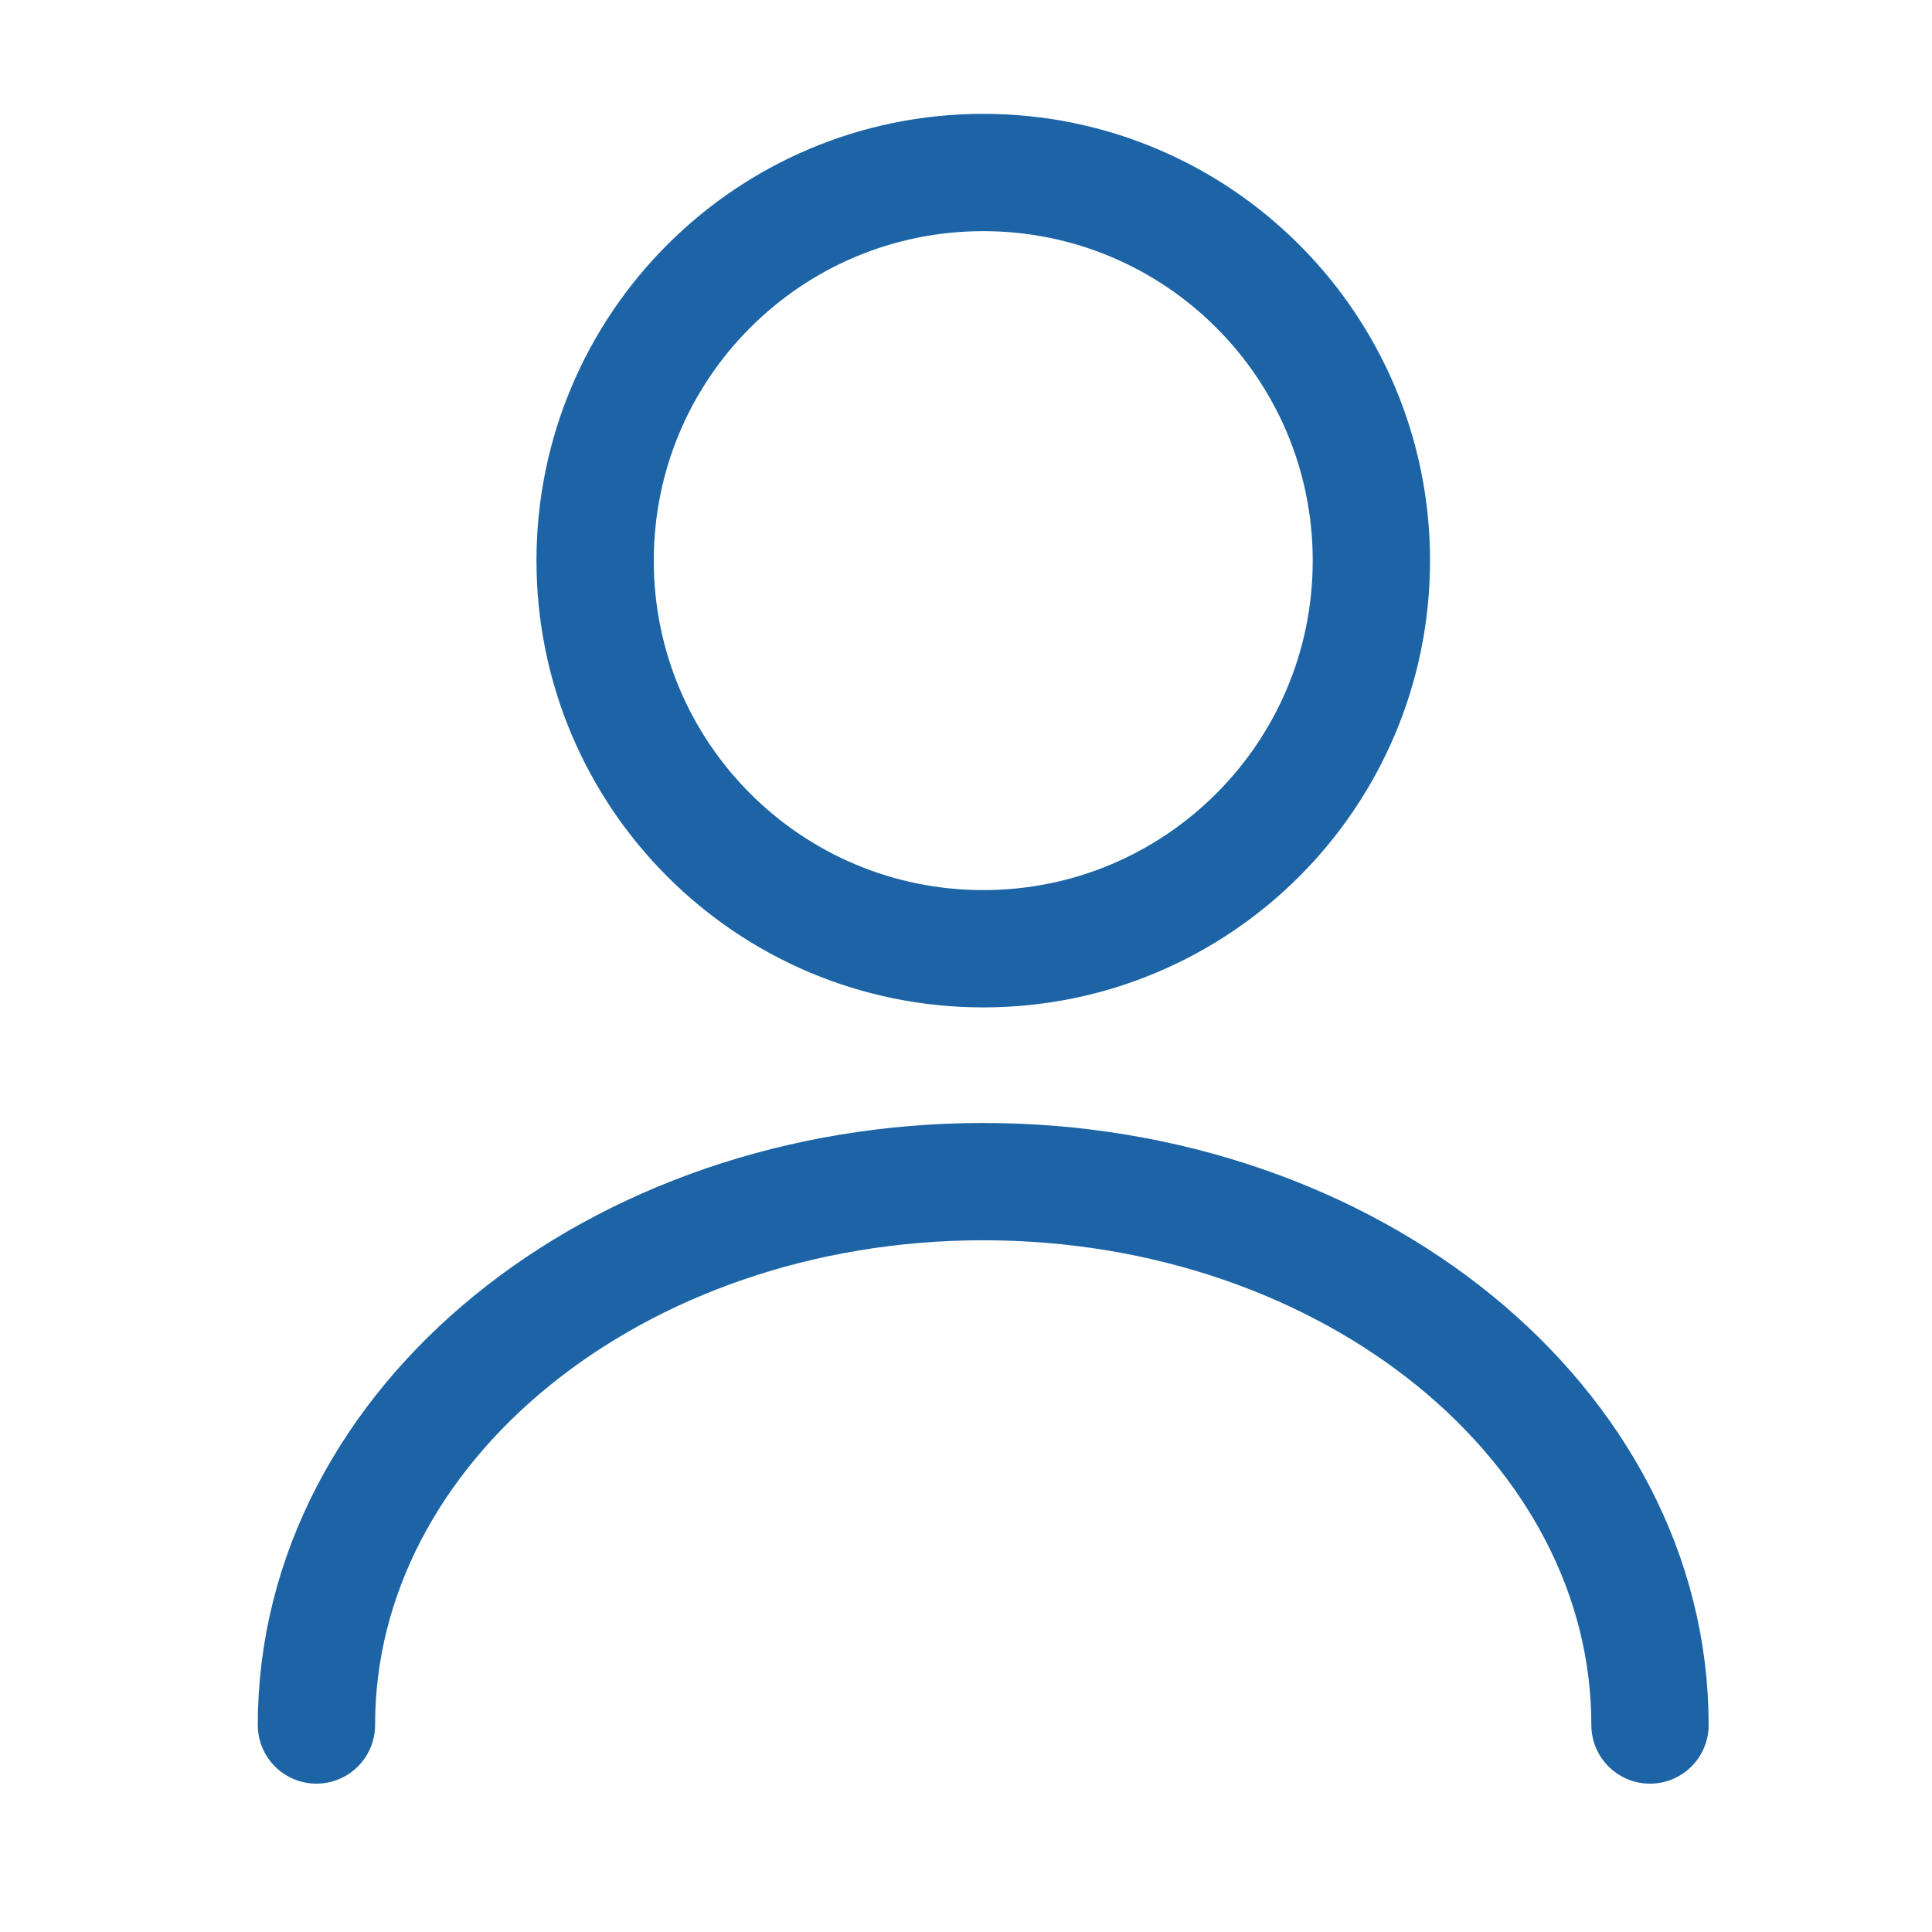 <?xml version="1.0" encoding="UTF-8"?>
<svg xmlns="http://www.w3.org/2000/svg" width="28" height="28" viewBox="0 0 28 28" fill="none">
  <path d="M14.25 13.75C17.357 13.75 19.875 11.232 19.875 8.125C19.875 5.018 17.357 2.5 14.25 2.5C11.143 2.5 8.625 5.018 8.625 8.125C8.625 11.232 11.143 13.75 14.25 13.75Z" stroke="#1C64A6" stroke-width="1.7" stroke-linecap="round" stroke-linejoin="round"></path>
  <path d="M23.913 25C23.913 20.646 19.582 17.125 14.25 17.125C8.917 17.125 4.586 20.646 4.586 25" stroke="#1C64A6" stroke-width="1.7" stroke-linecap="round" stroke-linejoin="round"></path>
</svg>
